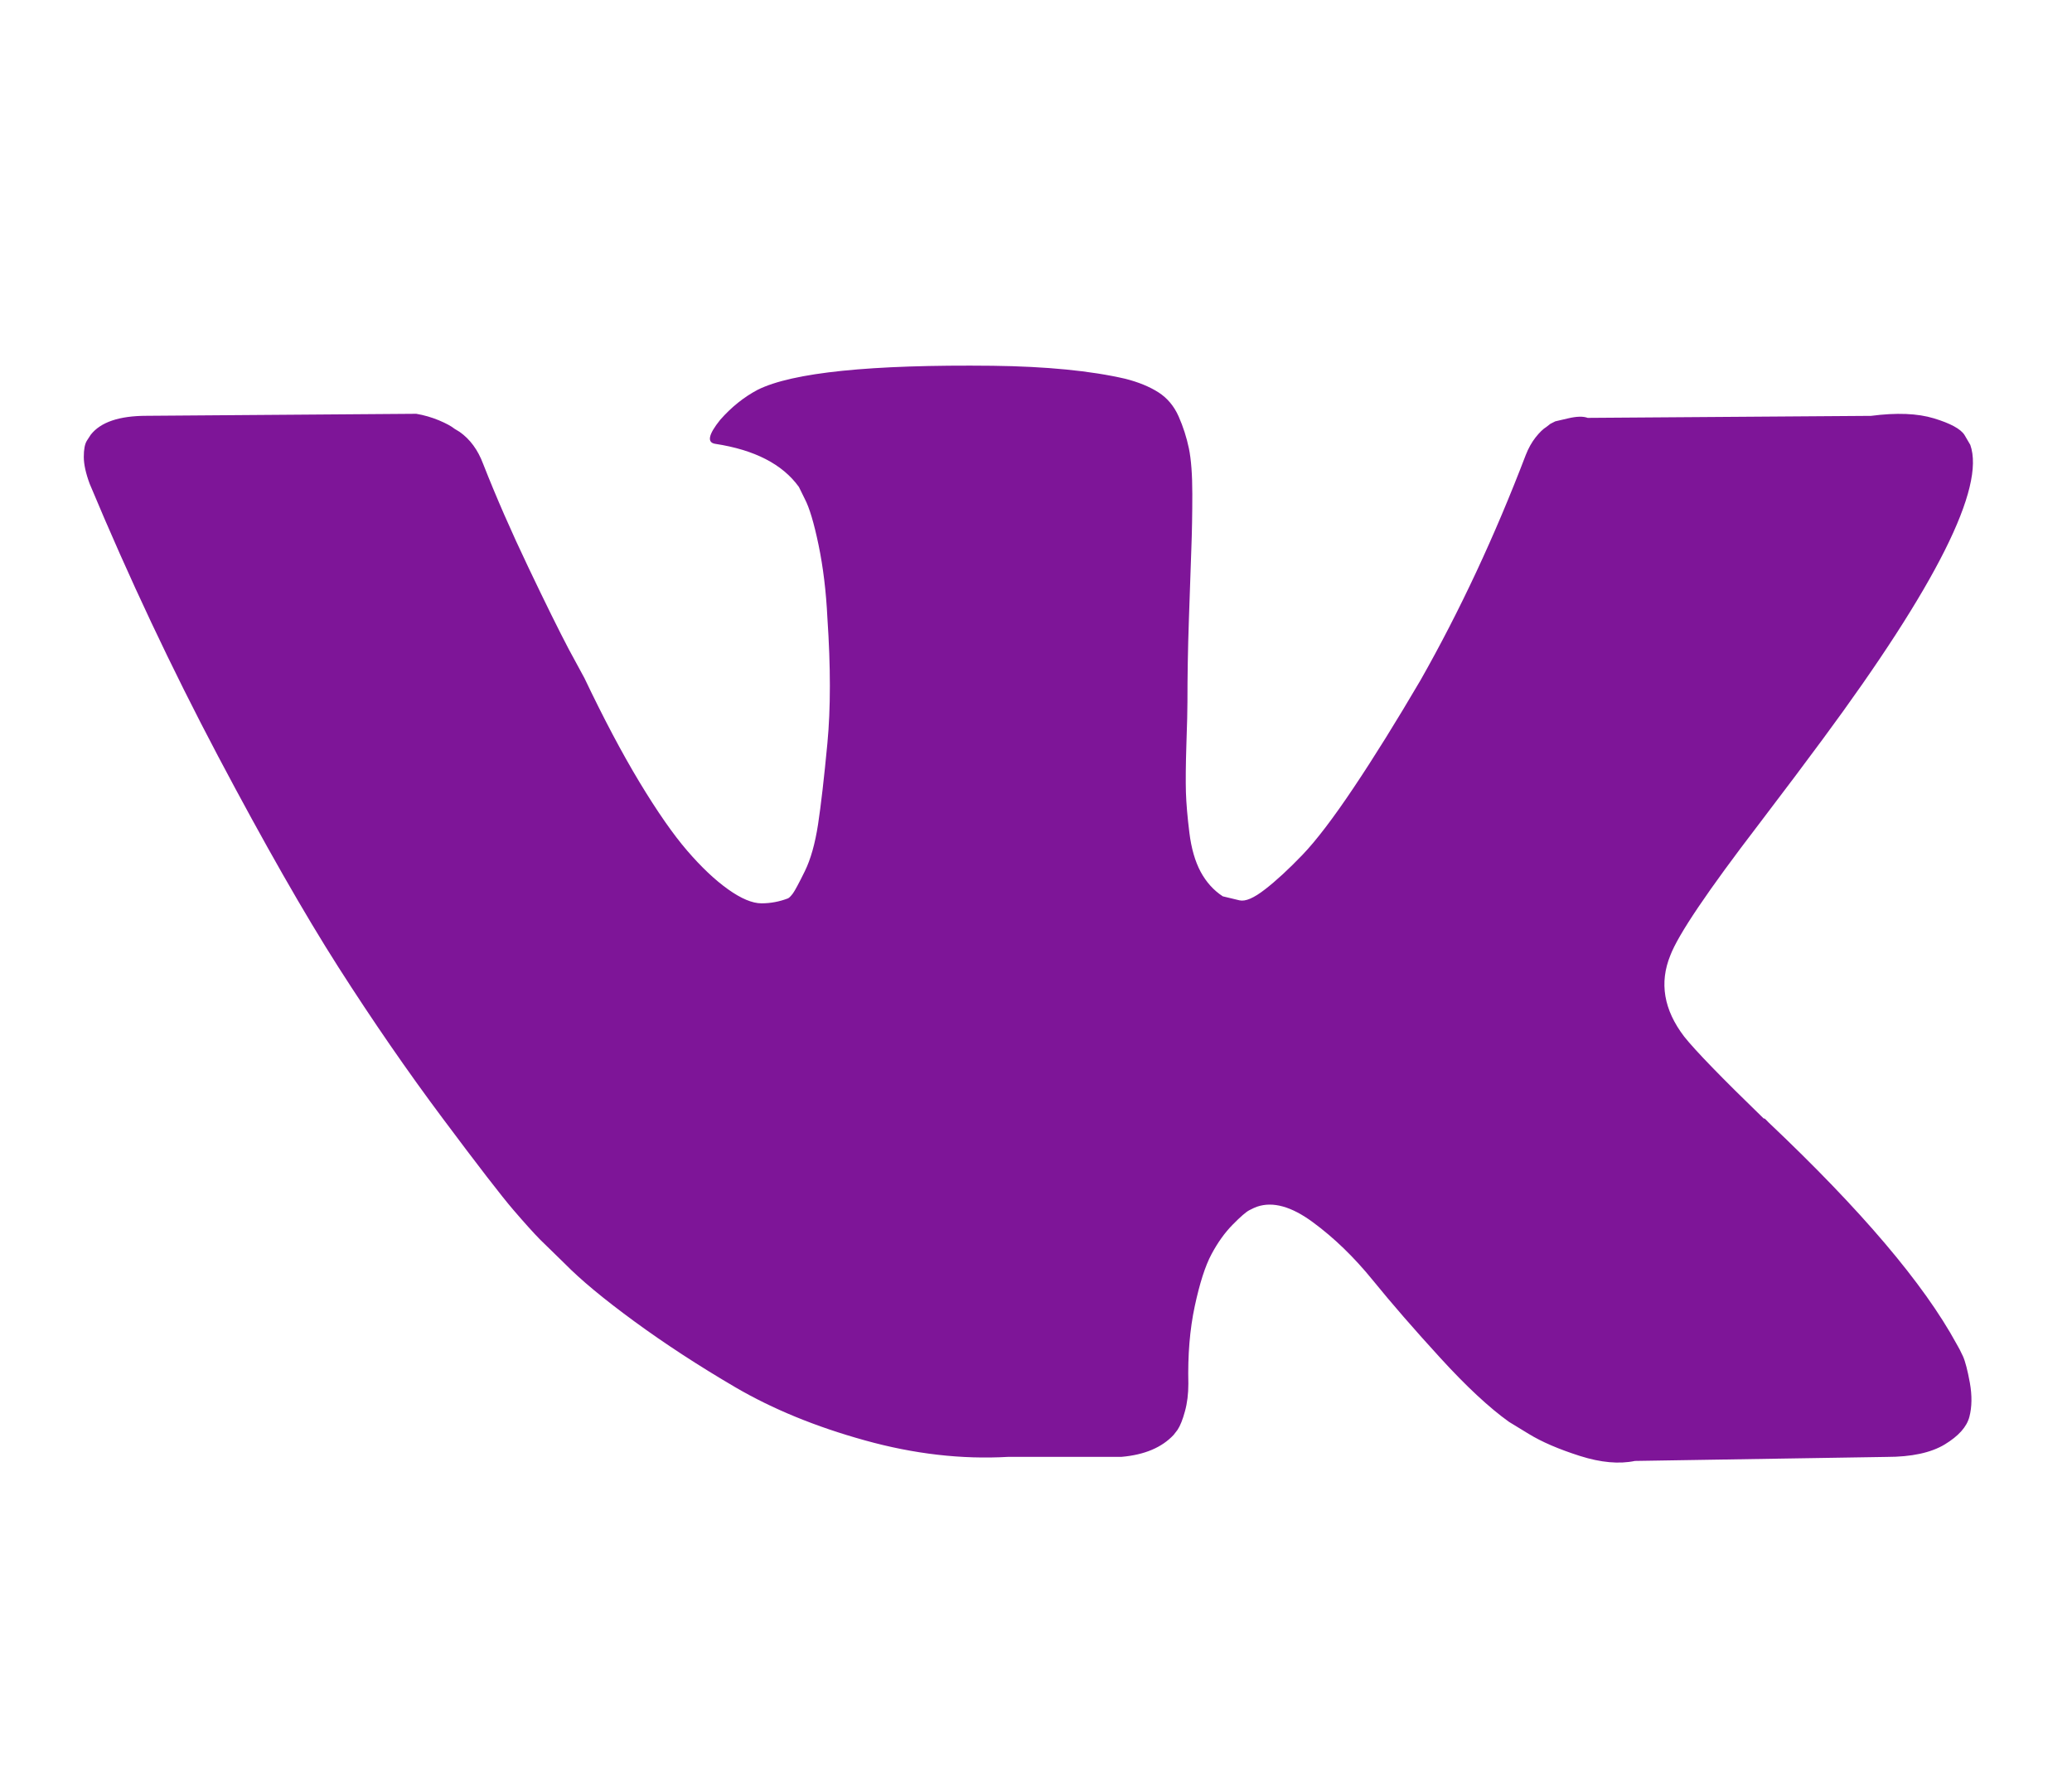 <svg width="34" height="29" viewBox="0 0 34 29" fill="none" xmlns="http://www.w3.org/2000/svg">
<g clip-path="url(#clip0_177_175)">
<path d="M32.211 22.256C32.173 22.174 32.138 22.105 32.105 22.051C31.568 21.065 30.54 19.855 29.023 18.42L28.991 18.387L28.975 18.371L28.958 18.355H28.942C28.253 17.687 27.817 17.238 27.635 17.008C27.301 16.57 27.226 16.126 27.409 15.677C27.538 15.337 28.022 14.62 28.861 13.525C29.302 12.945 29.652 12.48 29.91 12.129C31.772 9.61 32.579 8.001 32.331 7.3L32.235 7.136C32.171 7.037 32.004 6.947 31.735 6.865C31.466 6.783 31.122 6.769 30.702 6.824L26.053 6.857C25.978 6.829 25.871 6.832 25.731 6.865C25.591 6.898 25.521 6.914 25.521 6.914L25.44 6.955L25.376 7.005C25.322 7.038 25.263 7.095 25.198 7.177C25.134 7.259 25.08 7.355 25.037 7.465C24.531 8.79 23.956 10.022 23.31 11.161C22.912 11.839 22.546 12.428 22.212 12.926C21.878 13.425 21.599 13.791 21.373 14.027C21.147 14.262 20.943 14.451 20.759 14.593C20.576 14.736 20.437 14.796 20.34 14.774C20.243 14.752 20.152 14.73 20.065 14.708C19.915 14.61 19.794 14.476 19.702 14.306C19.611 14.136 19.549 13.923 19.517 13.665C19.485 13.408 19.466 13.186 19.46 13C19.455 12.814 19.457 12.551 19.468 12.211C19.48 11.872 19.485 11.642 19.485 11.522C19.485 11.105 19.492 10.654 19.509 10.166C19.525 9.679 19.538 9.293 19.549 9.008C19.56 8.724 19.565 8.423 19.565 8.105C19.565 7.787 19.546 7.538 19.509 7.358C19.471 7.177 19.415 7.002 19.34 6.832C19.264 6.662 19.154 6.531 19.009 6.438C18.863 6.345 18.683 6.271 18.468 6.216C17.898 6.084 17.171 6.013 16.289 6.002C14.287 5.98 13.002 6.112 12.431 6.397C12.205 6.517 12.001 6.681 11.818 6.889C11.624 7.13 11.597 7.262 11.737 7.283C12.383 7.382 12.84 7.617 13.109 7.99L13.206 8.187C13.281 8.329 13.357 8.581 13.432 8.943C13.507 9.304 13.556 9.704 13.577 10.141C13.631 10.941 13.631 11.625 13.577 12.195C13.523 12.764 13.472 13.208 13.424 13.525C13.375 13.843 13.303 14.1 13.206 14.297C13.109 14.494 13.044 14.615 13.012 14.659C12.98 14.702 12.953 14.73 12.932 14.741C12.792 14.795 12.646 14.823 12.496 14.823C12.345 14.823 12.162 14.746 11.947 14.593C11.732 14.44 11.509 14.229 11.277 13.96C11.046 13.692 10.785 13.317 10.494 12.835C10.204 12.354 9.903 11.784 9.59 11.127L9.332 10.651C9.171 10.344 8.95 9.898 8.671 9.312C8.391 8.726 8.143 8.159 7.928 7.612C7.842 7.382 7.713 7.207 7.541 7.086L7.46 7.037C7.406 6.993 7.32 6.947 7.202 6.897C7.083 6.848 6.96 6.812 6.831 6.79L2.408 6.823C1.956 6.823 1.65 6.927 1.488 7.135L1.424 7.234C1.391 7.289 1.375 7.376 1.375 7.497C1.375 7.617 1.407 7.765 1.472 7.94C2.117 9.484 2.82 10.973 3.578 12.408C4.337 13.843 4.996 14.998 5.555 15.874C6.115 16.75 6.685 17.577 7.266 18.354C7.847 19.132 8.232 19.63 8.42 19.849C8.608 20.068 8.756 20.232 8.864 20.342L9.268 20.736C9.526 20.999 9.905 21.314 10.405 21.68C10.906 22.047 11.46 22.409 12.068 22.765C12.676 23.12 13.383 23.411 14.191 23.635C14.998 23.86 15.783 23.95 16.547 23.906H18.403C18.78 23.873 19.065 23.753 19.259 23.545L19.323 23.462C19.366 23.397 19.407 23.296 19.444 23.159C19.482 23.022 19.5 22.871 19.5 22.707C19.489 22.236 19.524 21.812 19.605 21.434C19.686 21.057 19.777 20.772 19.88 20.58C19.982 20.389 20.098 20.227 20.227 20.096C20.356 19.965 20.448 19.885 20.502 19.858C20.555 19.83 20.598 19.811 20.63 19.8C20.888 19.713 21.192 19.797 21.542 20.055C21.892 20.312 22.22 20.63 22.527 21.008C22.834 21.386 23.202 21.81 23.633 22.281C24.063 22.752 24.44 23.102 24.762 23.332L25.085 23.529C25.3 23.661 25.58 23.781 25.925 23.891C26.268 24 26.57 24.027 26.828 23.973L30.96 23.907C31.369 23.907 31.687 23.838 31.912 23.702C32.138 23.565 32.273 23.414 32.316 23.25C32.359 23.086 32.361 22.899 32.324 22.691C32.286 22.483 32.248 22.338 32.211 22.256Z" fill="#7E1598"/>
</g>
<defs>
<clipPath id="clip0_177_175">
<rect width="32.775" height="28.5" fill="white" transform="translate(0.9 0.25)"/>
</clipPath>
</defs>
</svg>
